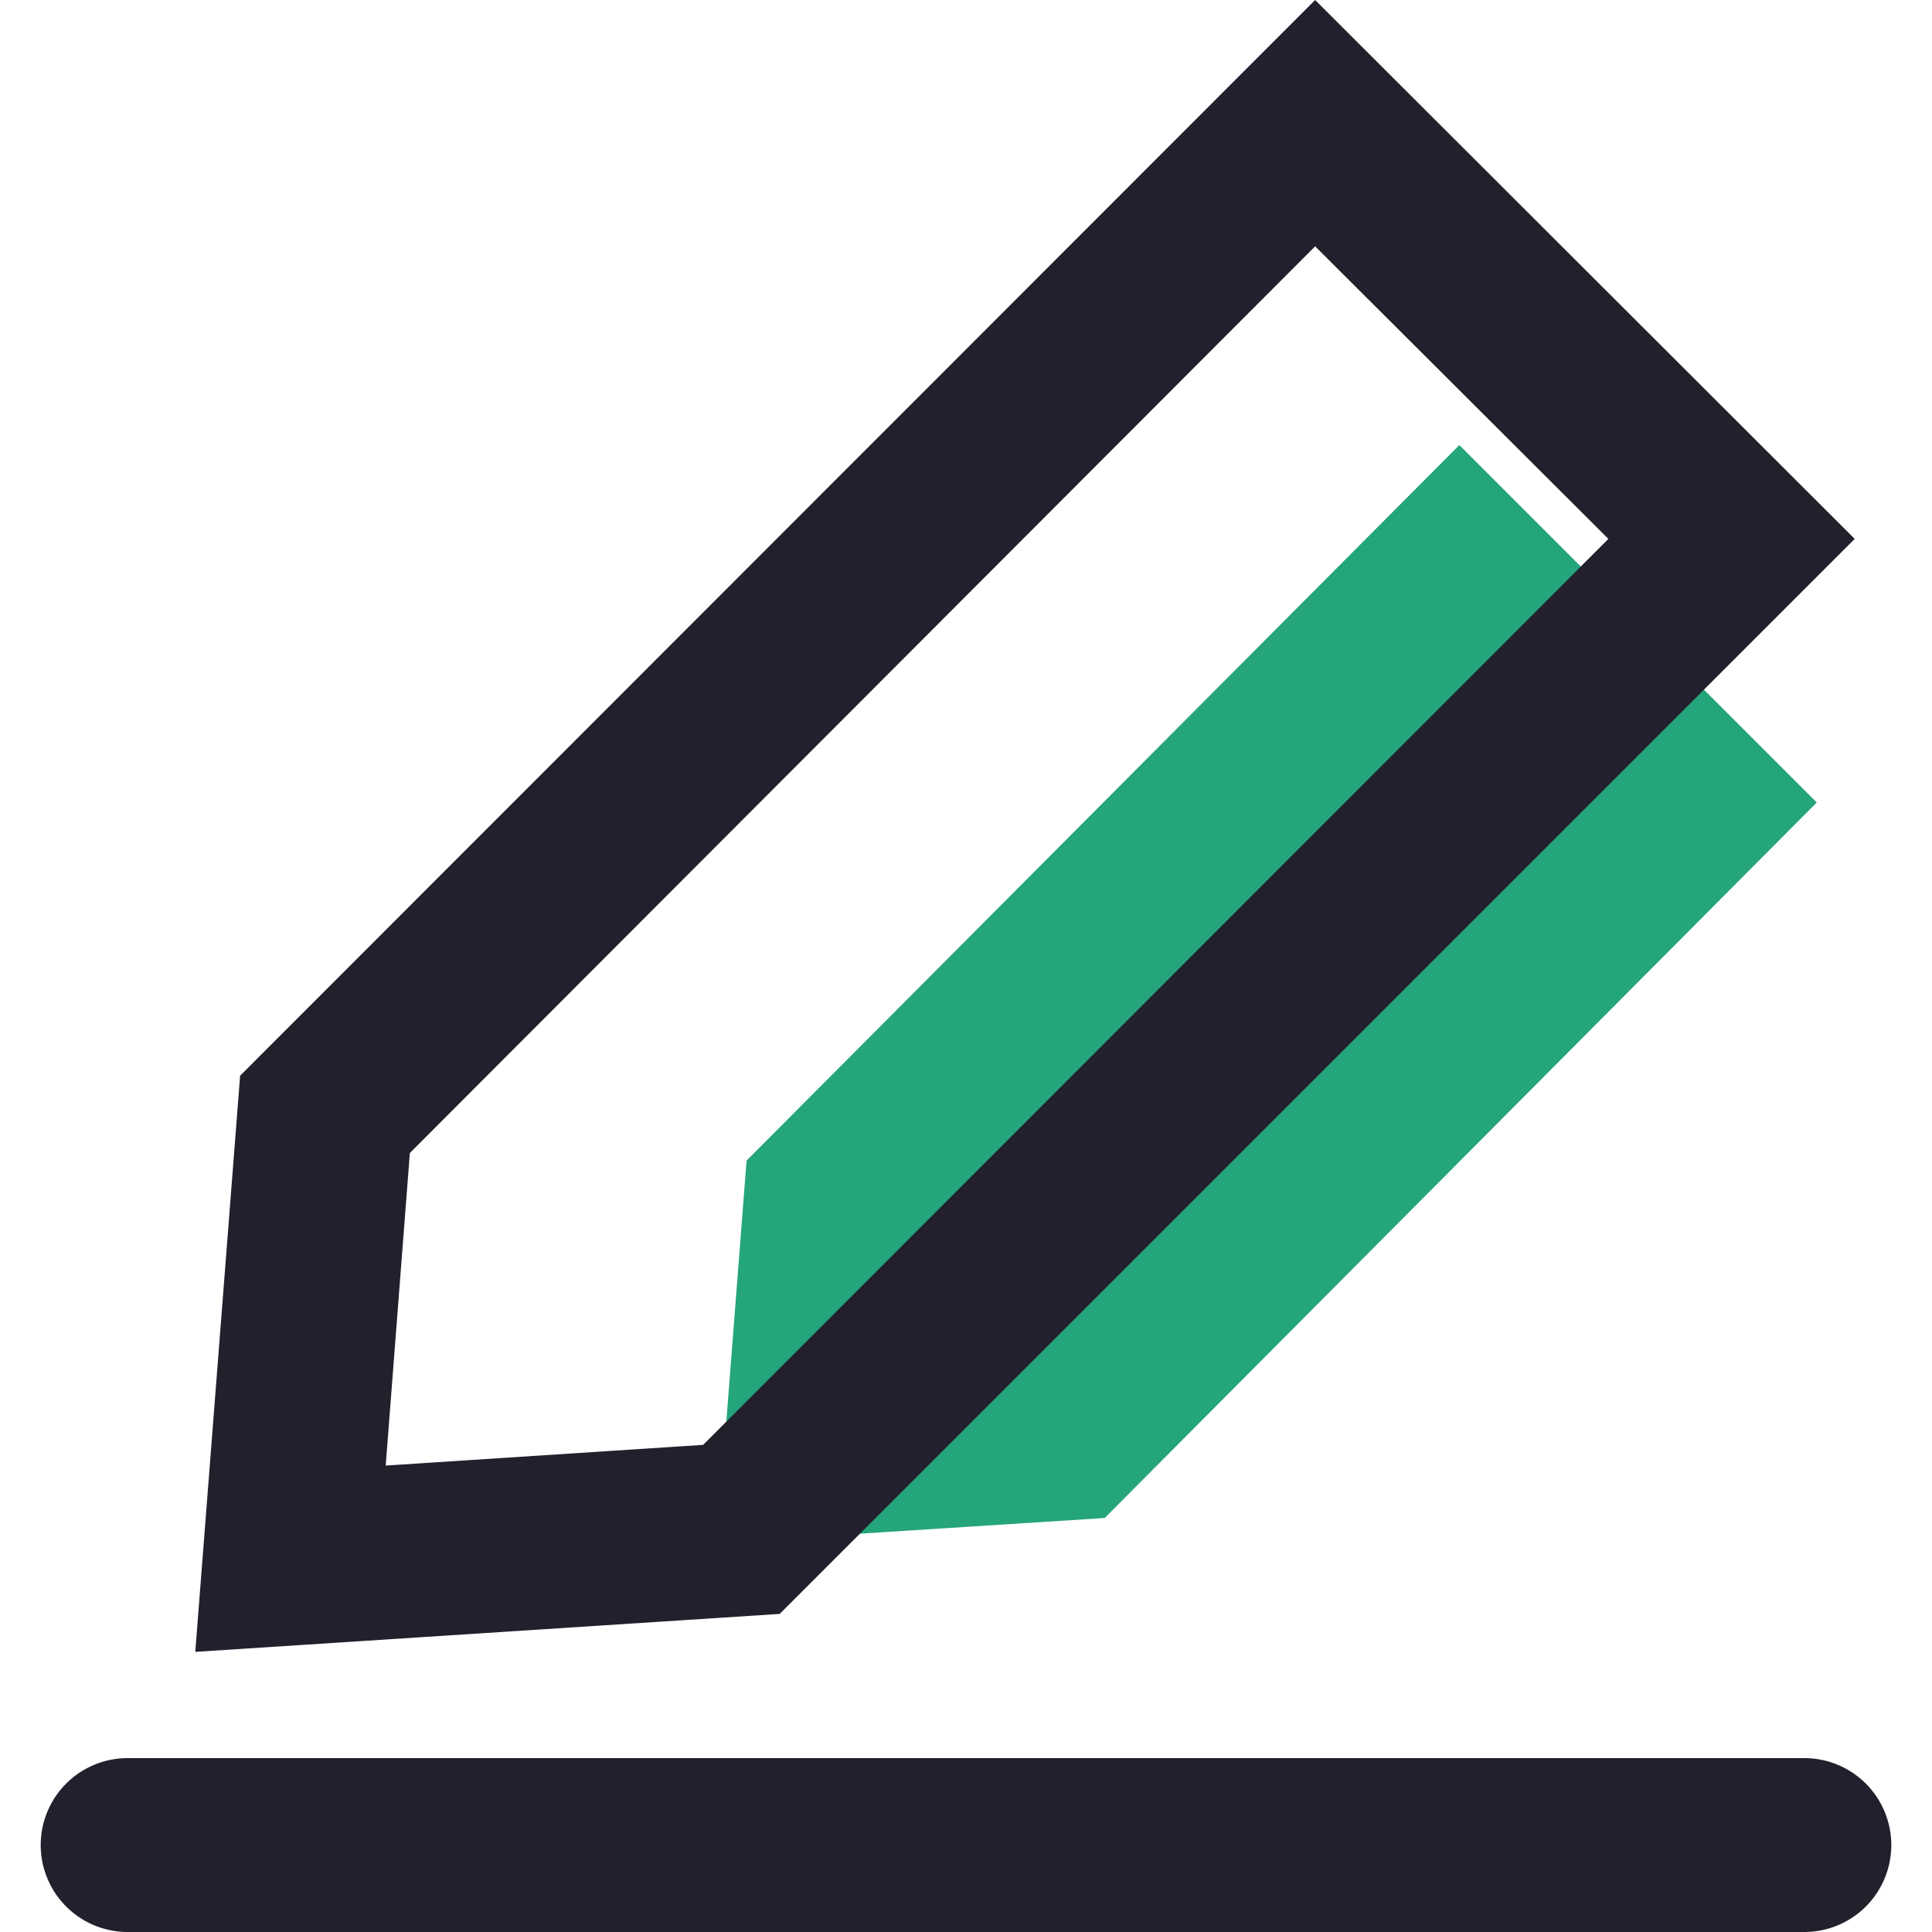 <?xml version="1.0" standalone="no"?><!DOCTYPE svg PUBLIC "-//W3C//DTD SVG 1.1//EN" "http://www.w3.org/Graphics/SVG/1.1/DTD/svg11.dtd"><svg t="1607051614131" class="icon" viewBox="0 0 1024 1024" version="1.1" xmlns="http://www.w3.org/2000/svg" p-id="7194" xmlns:xlink="http://www.w3.org/1999/xlink" width="48" height="48"><defs><style type="text/css"></style></defs><path d="M773.486 235.886l189.44 189.44L585.509 804.571l-205.531 13.166 15.726-202.606z" fill="#24A57C" p-id="7195"></path><path d="M956.343 931.84H67.657a46.08 46.08 0 0 0 0 92.16h888.686a46.08 46.08 0 1 0 0-92.16zM697.051 130.56l155.429 155.063L372.663 765.806l-168.229 10.971 12.8-165.669L697.051 130.56m0-130.56L127.269 570.149l-23.771 305.371 309.76-20.114L983.04 285.623z" fill="#23202D" p-id="7196"></path></svg>